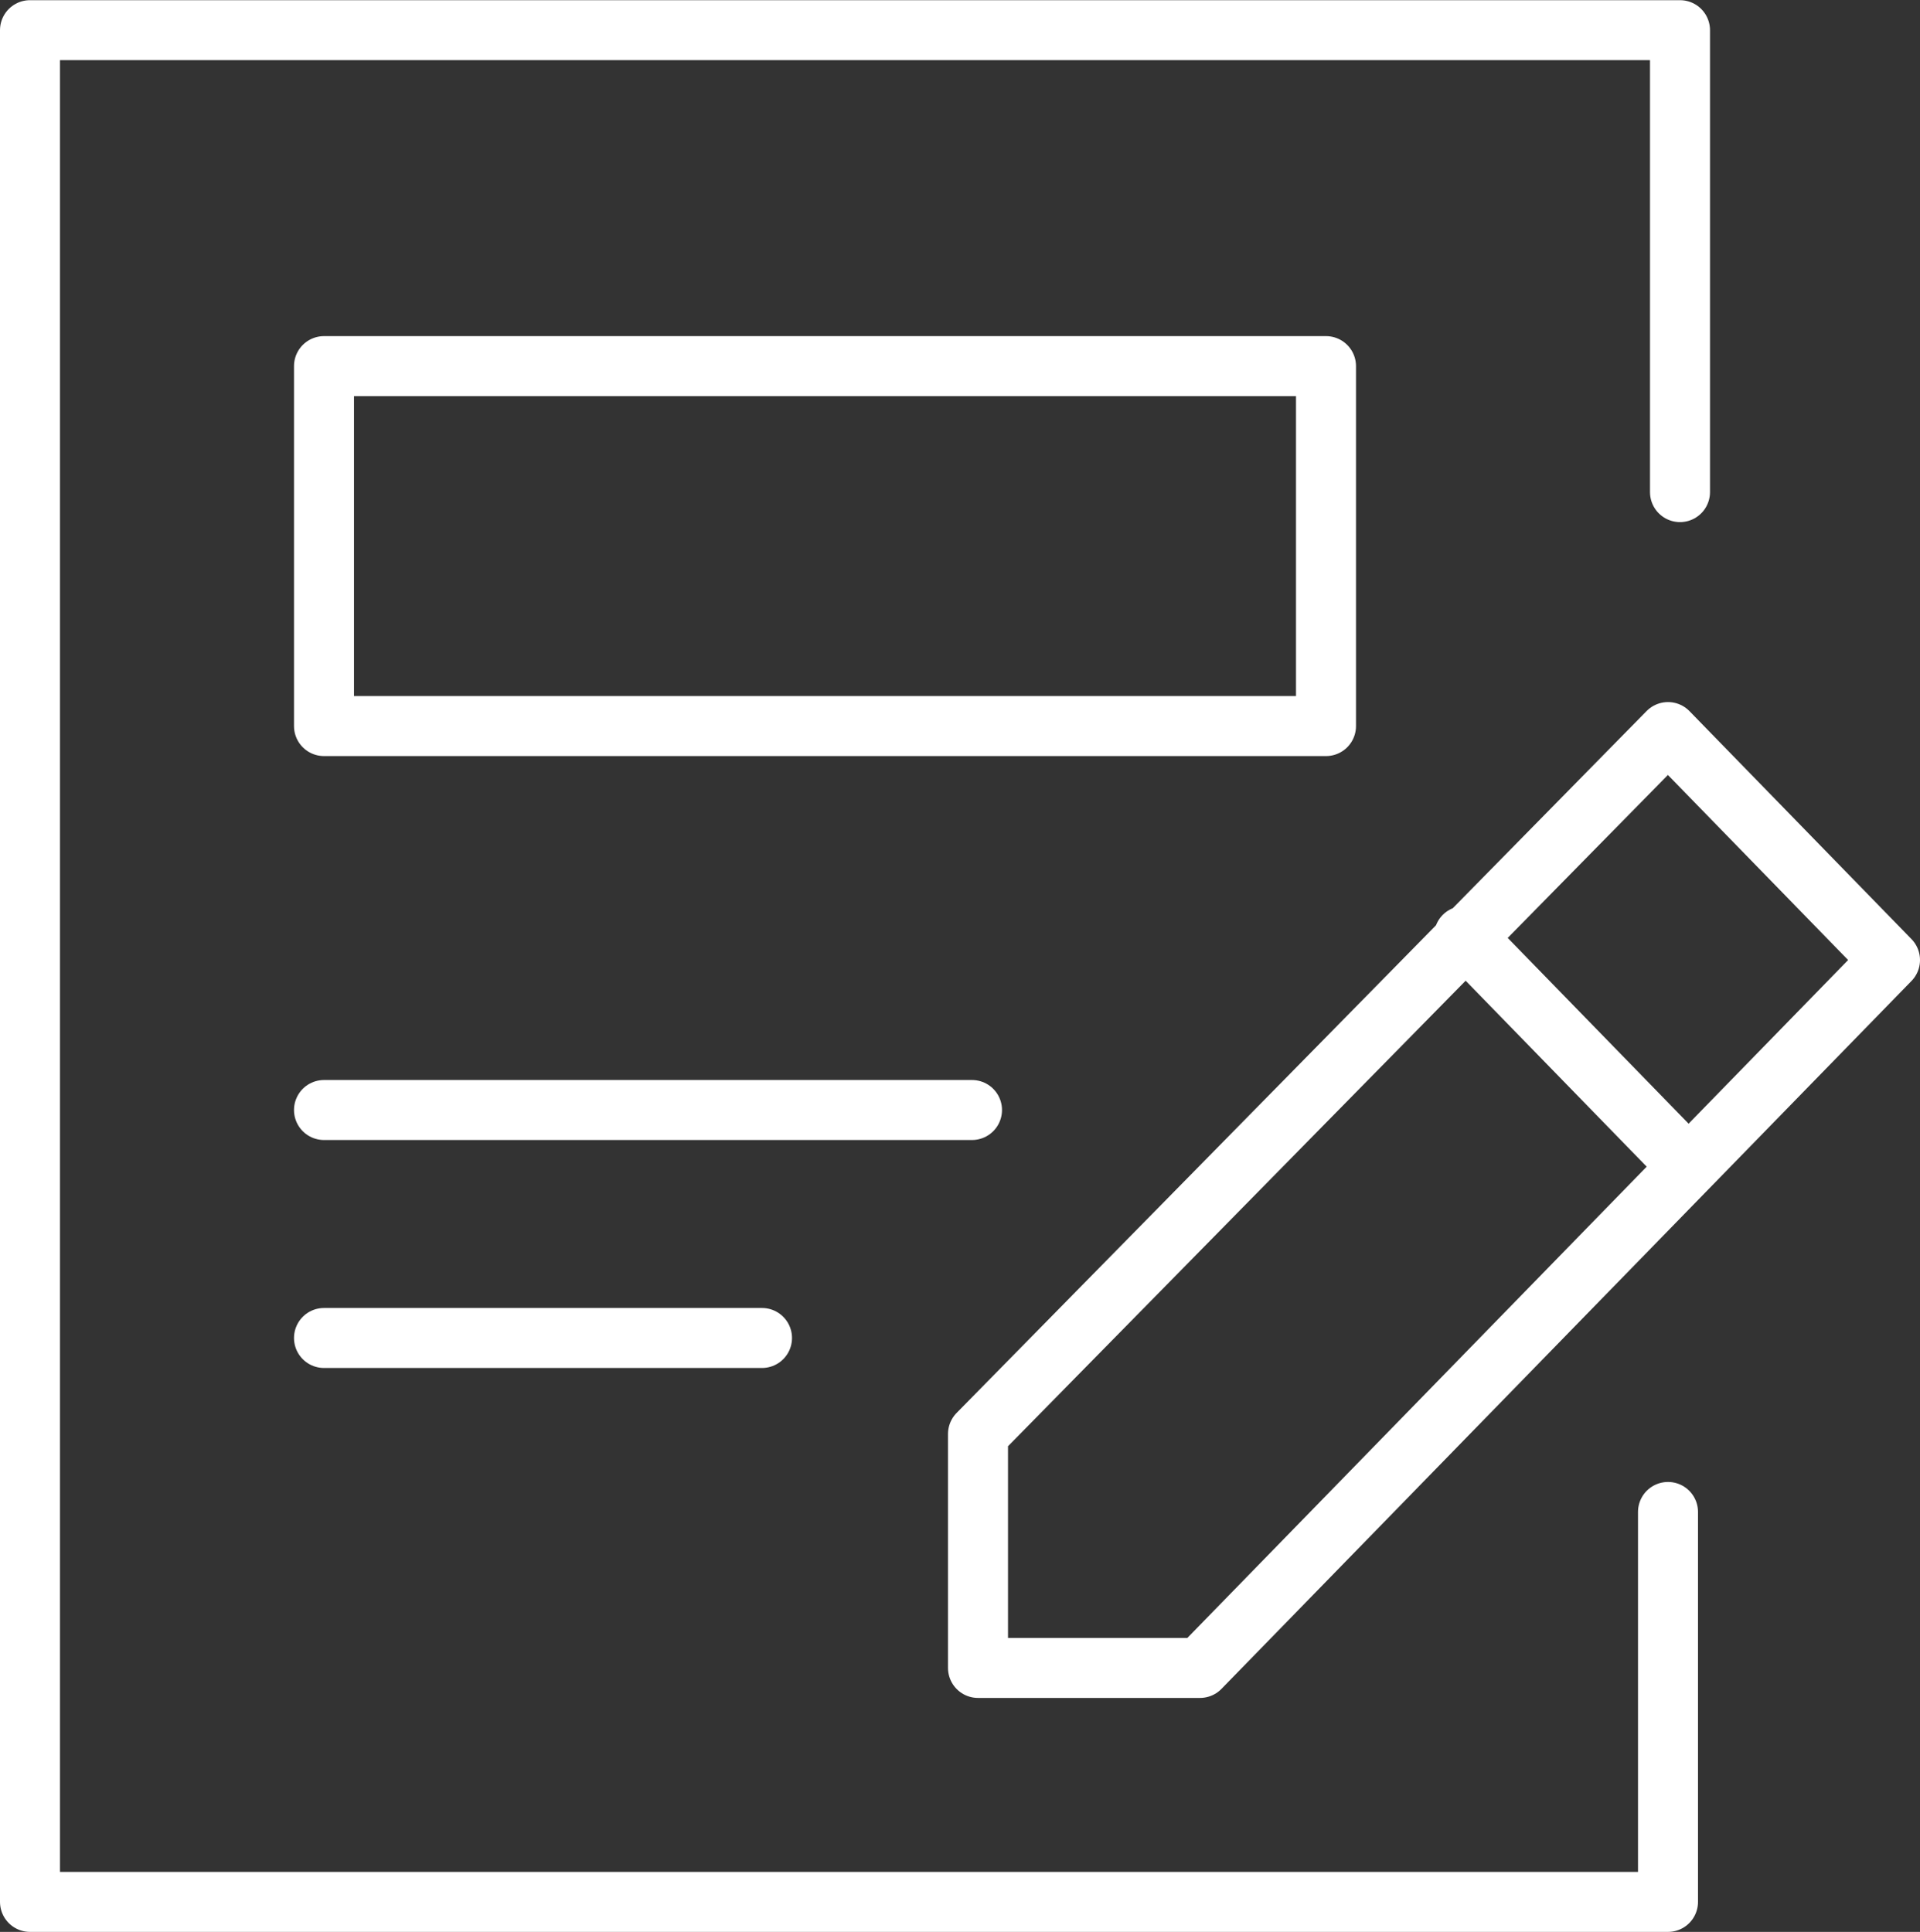 <svg xmlns="http://www.w3.org/2000/svg" width="32" height="32.203" viewBox="0 0 32 32.203"><rect x="0" y="0" width="32" height="32.203" fill="#333333" stroke="none"/><g transform="translate(1097.907 15142.539)"><path d="M28.3,25.1v6.5H1V.4H28.5V8.1M32,15.9l-3.7-3.8L16.8,23.8v3.9h3.7ZM5.9,12H22.6V6H5.9Zm0,6.4H16.7M5.9,22.2h7.3m11.7-6.7,3.7,3.8" transform="translate(-1098.407 -15142.436)" fill="none" stroke="#fff" stroke-linecap="round" stroke-linejoin="round" stroke-width="1" fill-rule="evenodd"/></g></svg>